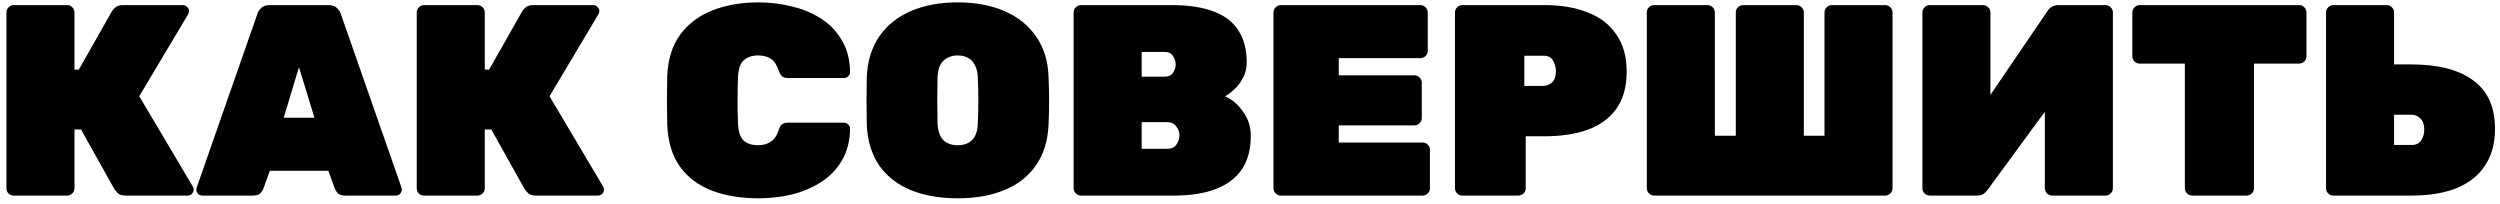 <?xml version="1.0" encoding="UTF-8"?> <svg xmlns="http://www.w3.org/2000/svg" width="294" height="24" viewBox="0 0 294 24" fill="none"><path d="M1.624 23C1.389 23 1.187 22.925 1.016 22.776C0.845 22.605 0.76 22.392 0.76 22.136V1.464C0.76 1.229 0.845 1.027 1.016 0.856C1.187 0.685 1.389 0.6 1.624 0.6H7.896C8.131 0.6 8.333 0.685 8.504 0.856C8.675 1.027 8.76 1.229 8.76 1.464V8.184H9.272L13.176 1.304C13.283 1.133 13.432 0.973 13.624 0.824C13.837 0.675 14.115 0.6 14.456 0.6H21.528C21.72 0.6 21.88 0.675 22.008 0.824C22.157 0.952 22.232 1.112 22.232 1.304C22.232 1.432 22.2 1.549 22.136 1.656L16.376 11.32L22.68 21.944C22.744 22.029 22.776 22.147 22.776 22.296C22.776 22.488 22.701 22.659 22.552 22.808C22.424 22.936 22.264 23 22.072 23H14.776C14.349 23 14.04 22.904 13.848 22.712C13.656 22.499 13.528 22.349 13.464 22.264L9.528 15.224H8.76V22.136C8.76 22.371 8.675 22.573 8.504 22.744C8.333 22.915 8.131 23 7.896 23H1.624ZM23.798 23C23.606 23 23.435 22.936 23.286 22.808C23.158 22.659 23.094 22.488 23.094 22.296C23.094 22.211 23.104 22.136 23.126 22.072L30.262 1.656C30.326 1.421 30.475 1.187 30.71 0.952C30.944 0.717 31.275 0.6 31.702 0.6H38.646C39.072 0.6 39.403 0.717 39.638 0.952C39.872 1.187 40.022 1.421 40.086 1.656L47.222 22.072C47.243 22.136 47.254 22.211 47.254 22.296C47.254 22.488 47.179 22.659 47.03 22.808C46.902 22.936 46.742 23 46.55 23H40.63C40.224 23 39.926 22.915 39.734 22.744C39.563 22.552 39.446 22.371 39.382 22.2L38.614 20.088H31.734L30.966 22.2C30.902 22.371 30.784 22.552 30.614 22.744C30.443 22.915 30.144 23 29.718 23H23.798ZM33.366 13.848H36.982L35.158 7.896L33.366 13.848ZM49.874 23C49.639 23 49.437 22.925 49.266 22.776C49.095 22.605 49.01 22.392 49.01 22.136V1.464C49.01 1.229 49.095 1.027 49.266 0.856C49.437 0.685 49.639 0.6 49.874 0.6H56.146C56.381 0.6 56.583 0.685 56.754 0.856C56.925 1.027 57.01 1.229 57.01 1.464V8.184H57.522L61.426 1.304C61.533 1.133 61.682 0.973 61.874 0.824C62.087 0.675 62.365 0.6 62.706 0.6H69.778C69.97 0.6 70.13 0.675 70.258 0.824C70.407 0.952 70.482 1.112 70.482 1.304C70.482 1.432 70.45 1.549 70.386 1.656L64.626 11.32L70.93 21.944C70.994 22.029 71.026 22.147 71.026 22.296C71.026 22.488 70.951 22.659 70.802 22.808C70.674 22.936 70.514 23 70.322 23H63.026C62.599 23 62.29 22.904 62.098 22.712C61.906 22.499 61.778 22.349 61.714 22.264L57.778 15.224H57.01V22.136C57.01 22.371 56.925 22.573 56.754 22.744C56.583 22.915 56.381 23 56.146 23H49.874ZM89.185 23.32C87.137 23.32 85.324 23.021 83.745 22.424C82.167 21.827 80.908 20.888 79.969 19.608C79.052 18.328 78.551 16.675 78.465 14.648C78.444 13.773 78.433 12.835 78.433 11.832C78.433 10.829 78.444 9.869 78.465 8.952C78.551 6.968 79.063 5.336 80.001 4.056C80.961 2.776 82.231 1.827 83.809 1.208C85.409 0.589 87.201 0.28 89.185 0.28C90.551 0.28 91.863 0.44 93.121 0.76C94.401 1.059 95.553 1.539 96.577 2.2C97.601 2.861 98.412 3.715 99.009 4.76C99.628 5.784 99.948 7.021 99.969 8.472C99.969 8.664 99.895 8.835 99.745 8.984C99.617 9.112 99.457 9.176 99.265 9.176H92.737C92.396 9.176 92.14 9.112 91.969 8.984C91.82 8.835 91.681 8.589 91.553 8.248C91.319 7.565 90.999 7.107 90.593 6.872C90.188 6.637 89.708 6.52 89.153 6.52C88.449 6.52 87.884 6.712 87.457 7.096C87.052 7.459 86.828 8.131 86.785 9.112C86.721 10.861 86.721 12.653 86.785 14.488C86.828 15.469 87.052 16.152 87.457 16.536C87.884 16.899 88.449 17.08 89.153 17.08C89.708 17.08 90.188 16.952 90.593 16.696C91.02 16.44 91.34 15.992 91.553 15.352C91.66 14.989 91.799 14.744 91.969 14.616C92.14 14.488 92.396 14.424 92.737 14.424H99.265C99.457 14.424 99.617 14.499 99.745 14.648C99.895 14.776 99.969 14.936 99.969 15.128C99.948 16.579 99.628 17.827 99.009 18.872C98.412 19.896 97.601 20.739 96.577 21.4C95.553 22.061 94.401 22.552 93.121 22.872C91.863 23.171 90.551 23.32 89.185 23.32ZM112.622 23.32C110.531 23.32 108.697 23 107.118 22.36C105.561 21.72 104.323 20.76 103.406 19.48C102.51 18.179 102.019 16.579 101.934 14.68C101.913 13.805 101.902 12.877 101.902 11.896C101.902 10.915 101.913 9.965 101.934 9.048C102.019 7.171 102.51 5.581 103.406 4.28C104.302 2.979 105.539 1.987 107.118 1.304C108.697 0.621 110.531 0.28 112.622 0.28C114.713 0.28 116.547 0.621 118.126 1.304C119.705 1.987 120.942 2.979 121.838 4.28C122.755 5.581 123.246 7.171 123.31 9.048C123.353 9.965 123.374 10.915 123.374 11.896C123.374 12.877 123.353 13.805 123.31 14.68C123.225 16.579 122.723 18.179 121.806 19.48C120.91 20.76 119.673 21.72 118.094 22.36C116.537 23 114.713 23.32 112.622 23.32ZM112.622 17.08C113.326 17.08 113.891 16.877 114.318 16.472C114.745 16.045 114.969 15.384 114.99 14.488C115.033 13.571 115.054 12.664 115.054 11.768C115.054 10.872 115.033 9.987 114.99 9.112C114.969 8.515 114.851 8.024 114.638 7.64C114.446 7.256 114.179 6.979 113.838 6.808C113.497 6.616 113.091 6.52 112.622 6.52C112.174 6.52 111.769 6.616 111.406 6.808C111.065 6.979 110.787 7.256 110.574 7.64C110.382 8.024 110.275 8.515 110.254 9.112C110.233 9.987 110.222 10.872 110.222 11.768C110.222 12.664 110.233 13.571 110.254 14.488C110.297 15.384 110.521 16.045 110.926 16.472C111.353 16.877 111.918 17.08 112.622 17.08ZM127.124 23C126.889 23 126.687 22.915 126.516 22.744C126.345 22.573 126.26 22.371 126.26 22.136V1.464C126.26 1.229 126.345 1.027 126.516 0.856C126.687 0.685 126.889 0.6 127.124 0.6H137.748C139.796 0.6 141.471 0.856 142.772 1.368C144.073 1.859 145.033 2.605 145.652 3.608C146.292 4.589 146.612 5.827 146.612 7.32C146.612 8.003 146.463 8.621 146.164 9.176C145.887 9.709 145.545 10.157 145.14 10.52C144.756 10.883 144.393 11.149 144.052 11.32C144.863 11.661 145.567 12.259 146.164 13.112C146.783 13.944 147.092 14.893 147.092 15.96C147.092 17.56 146.74 18.883 146.036 19.928C145.332 20.952 144.308 21.72 142.964 22.232C141.641 22.744 140.009 23 138.068 23H127.124ZM134.26 17.496H137.236C137.769 17.496 138.143 17.325 138.356 16.984C138.591 16.621 138.708 16.269 138.708 15.928C138.708 15.544 138.58 15.192 138.324 14.872C138.089 14.531 137.727 14.36 137.236 14.36H134.26V17.496ZM134.26 9.016H136.948C137.417 9.016 137.748 8.867 137.94 8.568C138.153 8.248 138.26 7.917 138.26 7.576C138.26 7.235 138.153 6.904 137.94 6.584C137.748 6.264 137.417 6.104 136.948 6.104H134.26V9.016ZM150.624 23C150.389 23 150.187 22.915 150.016 22.744C149.845 22.573 149.76 22.371 149.76 22.136V1.464C149.76 1.229 149.845 1.027 150.016 0.856C150.187 0.685 150.389 0.6 150.624 0.6H167.04C167.275 0.6 167.477 0.685 167.648 0.856C167.819 1.027 167.904 1.229 167.904 1.464V5.976C167.904 6.211 167.819 6.413 167.648 6.584C167.477 6.755 167.275 6.84 167.04 6.84H157.44V8.856H166.336C166.571 8.856 166.773 8.941 166.944 9.112C167.115 9.283 167.2 9.485 167.2 9.72V13.88C167.2 14.115 167.115 14.317 166.944 14.488C166.773 14.659 166.571 14.744 166.336 14.744H157.44V16.76H167.296C167.531 16.76 167.733 16.845 167.904 17.016C168.075 17.187 168.16 17.389 168.16 17.624V22.136C168.16 22.371 168.075 22.573 167.904 22.744C167.733 22.915 167.531 23 167.296 23H150.624ZM171.968 23C171.733 23 171.53 22.915 171.36 22.744C171.189 22.573 171.104 22.371 171.104 22.136V1.464C171.104 1.229 171.189 1.027 171.36 0.856C171.53 0.685 171.733 0.6 171.968 0.6H181.664C183.605 0.6 185.29 0.888 186.72 1.464C188.17 2.019 189.29 2.883 190.08 4.056C190.89 5.208 191.296 6.669 191.296 8.44C191.296 10.211 190.89 11.661 190.08 12.792C189.29 13.901 188.17 14.723 186.72 15.256C185.29 15.768 183.605 16.024 181.664 16.024H179.424V22.136C179.424 22.371 179.338 22.573 179.168 22.744C178.997 22.915 178.794 23 178.56 23H171.968ZM179.264 10.104H181.504C181.845 10.104 182.176 9.976 182.496 9.72C182.816 9.443 182.976 8.995 182.976 8.376C182.976 7.971 182.869 7.565 182.656 7.16C182.464 6.755 182.08 6.552 181.504 6.552H179.264V10.104ZM194.53 23C194.296 23 194.093 22.915 193.922 22.744C193.752 22.573 193.666 22.371 193.666 22.136V1.464C193.666 1.208 193.752 1.005 193.922 0.856C194.093 0.685 194.296 0.6 194.53 0.6H200.802C201.037 0.6 201.24 0.685 201.41 0.856C201.581 1.027 201.666 1.229 201.666 1.464V15.96H204.13V1.464C204.13 1.229 204.216 1.027 204.386 0.856C204.557 0.685 204.76 0.6 204.994 0.6H211.266C211.501 0.6 211.704 0.685 211.874 0.856C212.045 1.027 212.13 1.229 212.13 1.464V15.96H214.562V1.464C214.562 1.229 214.648 1.027 214.818 0.856C214.989 0.685 215.192 0.6 215.426 0.6H221.698C221.933 0.6 222.136 0.685 222.306 0.856C222.477 1.027 222.562 1.229 222.562 1.464V22.136C222.562 22.371 222.477 22.573 222.306 22.744C222.136 22.915 221.933 23 221.698 23H194.53ZM226.937 23C226.702 23 226.499 22.915 226.329 22.744C226.158 22.573 226.073 22.371 226.073 22.136V1.464C226.073 1.229 226.158 1.027 226.329 0.856C226.499 0.685 226.702 0.6 226.937 0.6H233.209C233.443 0.6 233.646 0.685 233.817 0.856C233.987 1.027 234.073 1.229 234.073 1.464V11.16L240.76 1.336C240.91 1.101 241.091 0.92 241.305 0.792C241.518 0.664 241.774 0.6 242.073 0.6H247.609C247.843 0.6 248.046 0.685 248.217 0.856C248.387 1.027 248.473 1.229 248.473 1.464V22.136C248.473 22.371 248.387 22.573 248.217 22.744C248.046 22.915 247.843 23 247.609 23H241.337C241.102 23 240.899 22.915 240.729 22.744C240.558 22.573 240.472 22.371 240.472 22.136V13.144L233.785 22.264C233.657 22.456 233.497 22.627 233.305 22.776C233.113 22.925 232.835 23 232.473 23H226.937ZM257.803 23C257.568 23 257.365 22.915 257.195 22.744C257.024 22.573 256.939 22.371 256.939 22.136V7.48H251.627C251.392 7.48 251.189 7.395 251.019 7.224C250.848 7.053 250.763 6.851 250.763 6.616V1.464C250.763 1.229 250.848 1.027 251.019 0.856C251.189 0.685 251.392 0.6 251.627 0.6H270.379C270.613 0.6 270.816 0.685 270.987 0.856C271.157 1.027 271.243 1.229 271.243 1.464V6.616C271.243 6.851 271.157 7.053 270.987 7.224C270.816 7.395 270.613 7.48 270.379 7.48H265.067V22.136C265.067 22.371 264.981 22.573 264.811 22.744C264.64 22.915 264.437 23 264.203 23H257.803ZM274.405 23C274.171 23 273.968 22.915 273.797 22.744C273.627 22.573 273.541 22.371 273.541 22.136V1.464C273.541 1.229 273.627 1.027 273.797 0.856C273.968 0.685 274.171 0.6 274.405 0.6H280.677C280.912 0.6 281.115 0.685 281.285 0.856C281.456 1.027 281.541 1.229 281.541 1.464V7.576H283.621C286.715 7.576 289.115 8.195 290.821 9.432C292.549 10.669 293.413 12.579 293.413 15.16C293.413 16.867 293.019 18.307 292.229 19.48C291.461 20.653 290.341 21.539 288.869 22.136C287.419 22.712 285.669 23 283.621 23H274.405ZM281.541 17.048H283.621C284.133 17.048 284.507 16.867 284.741 16.504C284.976 16.141 285.093 15.715 285.093 15.224C285.093 14.648 284.944 14.221 284.645 13.944C284.347 13.645 284.005 13.496 283.621 13.496H281.541V17.048Z" fill="black"></path></svg> 